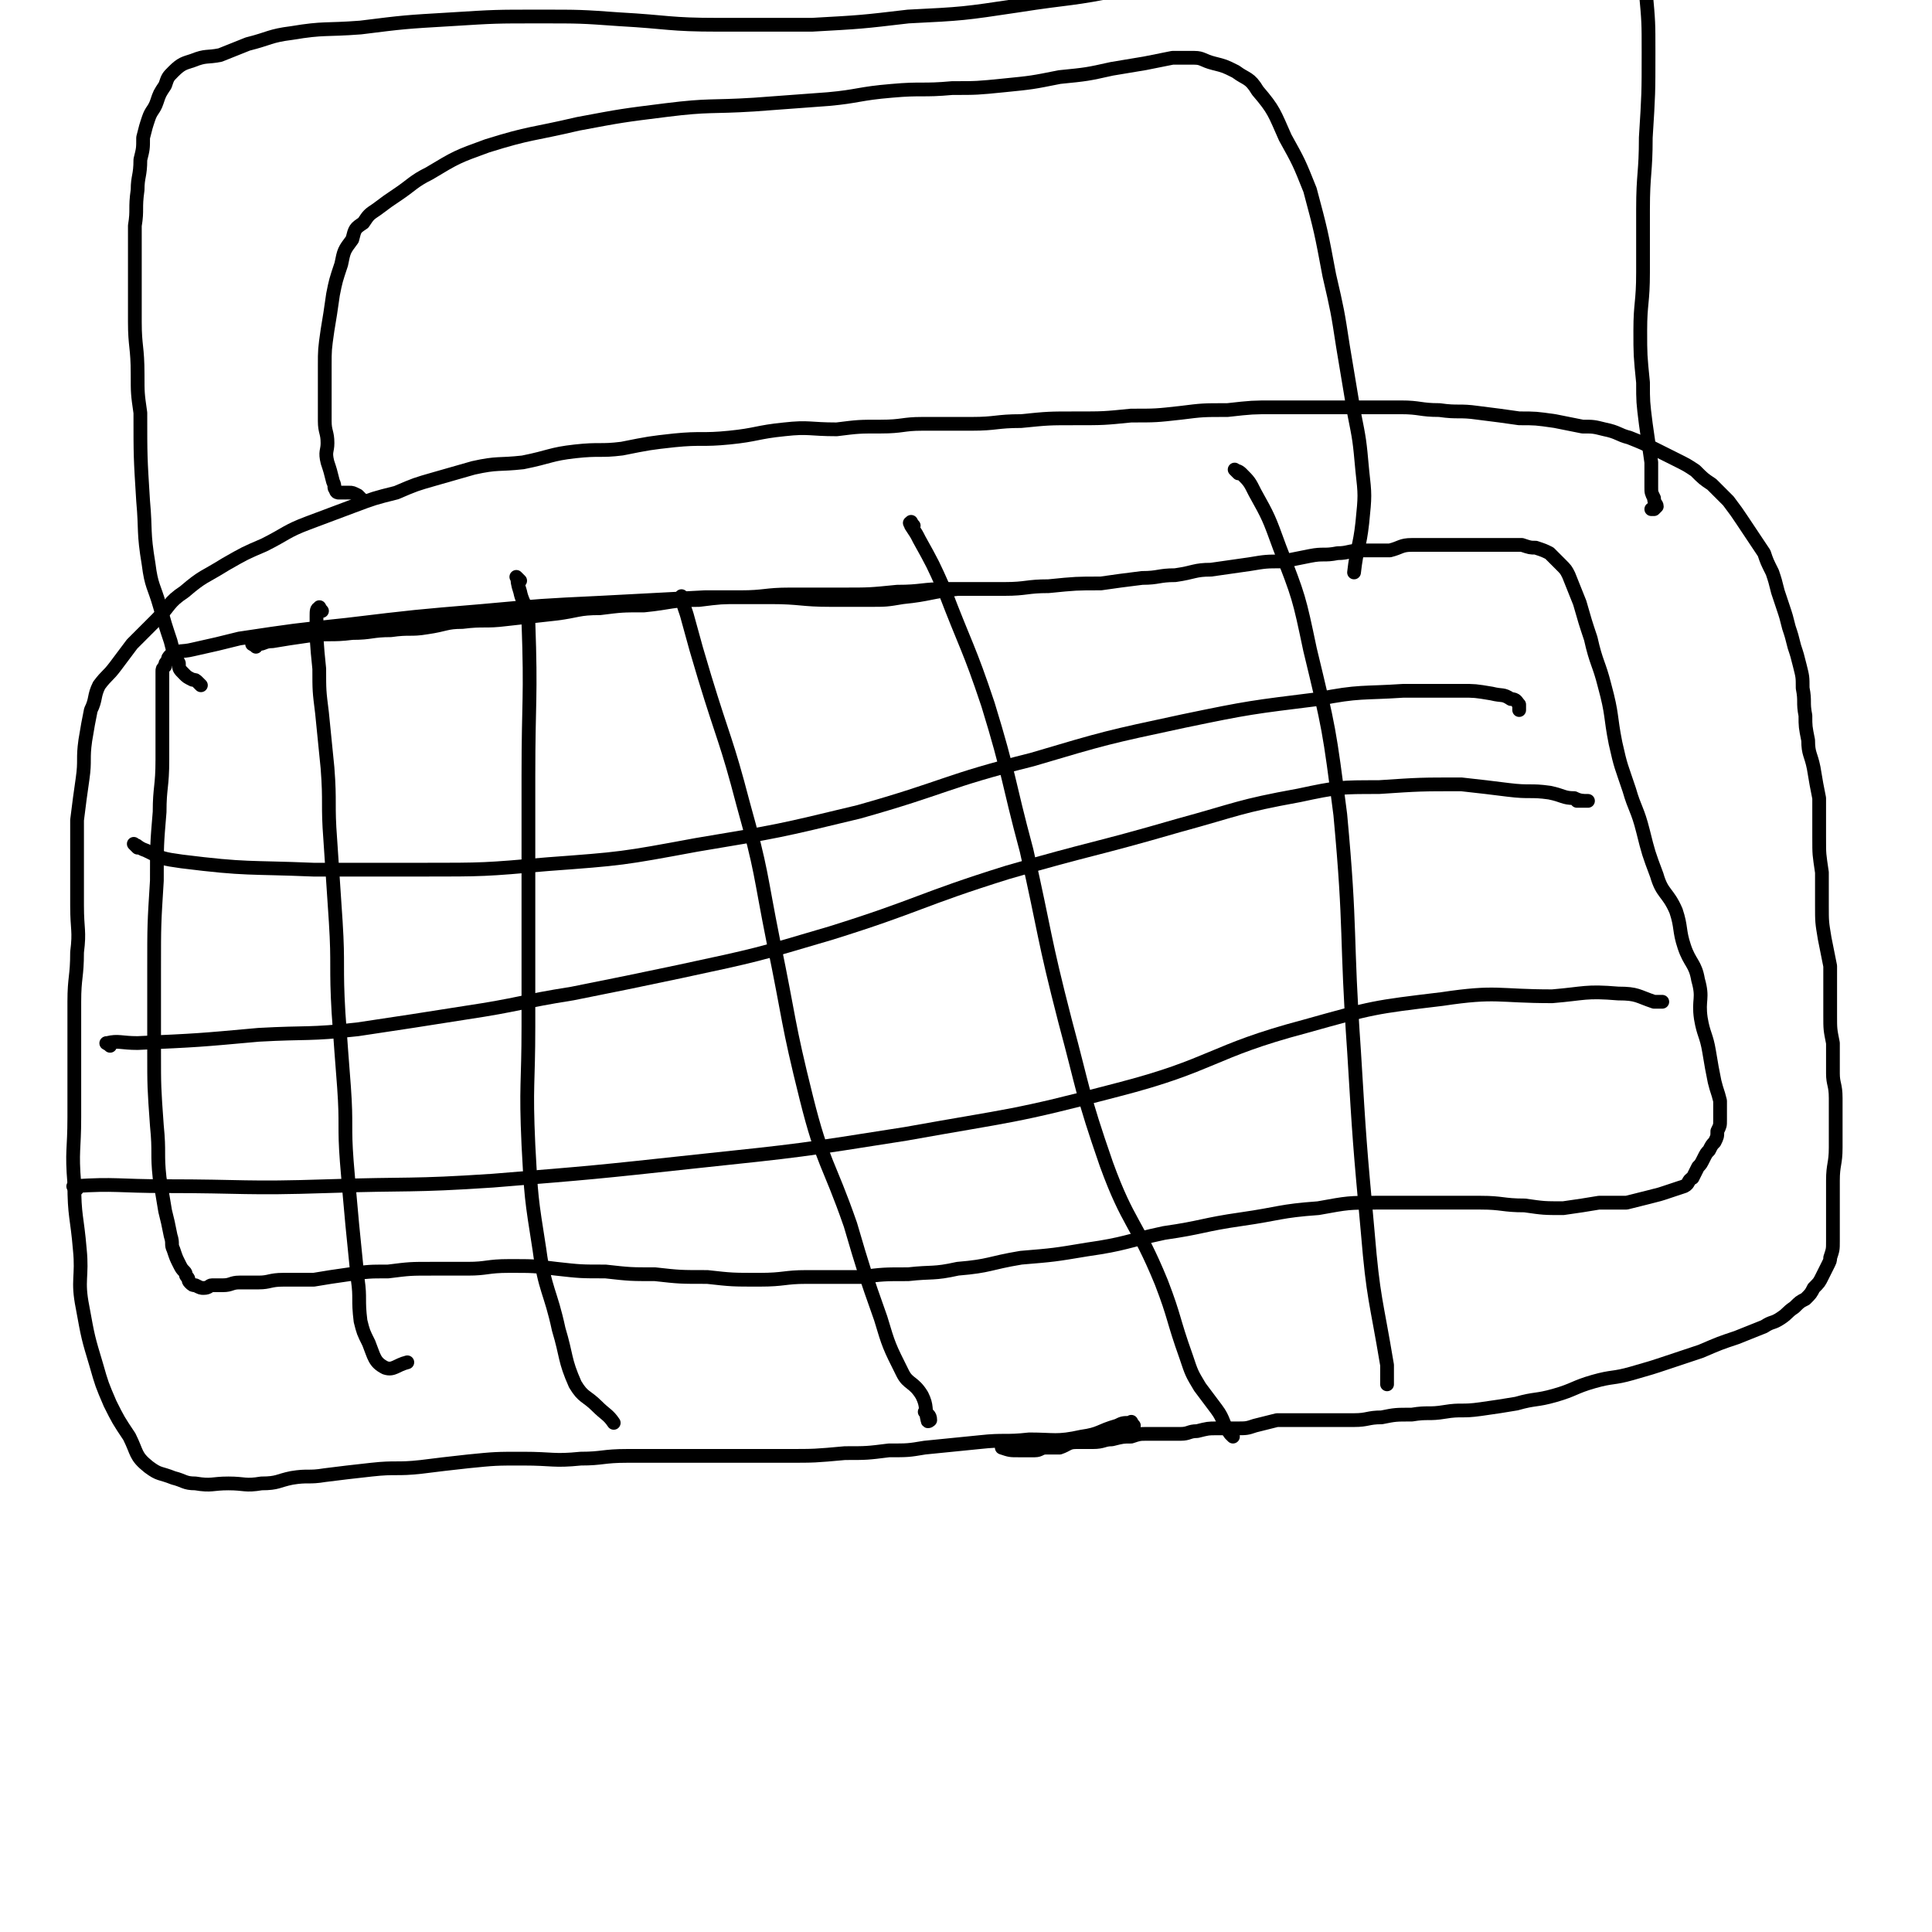 <svg viewBox='0 0 702 702' version='1.1' xmlns='http://www.w3.org/2000/svg' xmlns:xlink='http://www.w3.org/1999/xlink'><g fill='none' stroke='#000000' stroke-width='5' stroke-linecap='round' stroke-linejoin='round'><path d='M412,518c-1,-1 -1,-2 -1,-1 -3,0 -3,0 -5,1 -7,2 -6,3 -13,4 -9,2 -10,1 -19,1 -9,1 -9,0 -18,1 -10,1 -10,1 -20,2 -6,1 -6,1 -13,1 -8,1 -8,1 -16,1 -11,1 -11,1 -21,1 -8,0 -8,0 -15,0 -10,0 -10,0 -20,0 -12,0 -12,0 -23,0 -9,0 -9,1 -17,1 -10,1 -10,0 -21,0 -10,0 -10,0 -20,1 -9,1 -9,1 -17,2 -9,1 -9,0 -18,1 -9,1 -9,1 -17,2 -6,1 -6,0 -12,1 -5,1 -5,2 -11,2 -6,1 -6,0 -12,0 -6,0 -6,1 -12,0 -4,0 -4,-1 -8,-2 -5,-2 -5,-1 -9,-4 -5,-4 -4,-5 -7,-11 -4,-6 -4,-6 -7,-12 -3,-7 -3,-7 -5,-14 -3,-10 -3,-10 -5,-21 -2,-10 0,-11 -1,-21 -1,-12 -2,-12 -2,-24 -1,-12 0,-12 0,-24 0,-12 0,-12 0,-24 0,-9 0,-9 0,-18 0,-9 1,-9 1,-18 1,-8 0,-8 0,-17 0,-8 0,-8 0,-17 0,-7 0,-7 0,-14 1,-8 1,-8 2,-15 1,-7 0,-7 1,-14 1,-6 1,-6 2,-11 2,-4 1,-5 3,-9 3,-4 3,-3 6,-7 3,-4 3,-4 6,-8 4,-4 4,-4 9,-9 5,-5 4,-6 10,-10 7,-6 7,-5 15,-10 7,-4 7,-4 14,-7 8,-4 8,-5 16,-8 8,-3 8,-3 16,-6 8,-3 8,-3 16,-5 7,-3 7,-3 14,-5 7,-2 7,-2 14,-4 9,-2 9,-1 18,-2 10,-2 10,-3 19,-4 9,-1 9,0 17,-1 10,-2 10,-2 19,-3 10,-1 10,0 20,-1 10,-1 10,-2 20,-3 9,-1 9,0 19,0 8,-1 8,-1 16,-1 8,0 8,-1 15,-1 9,0 9,0 18,0 9,0 9,-1 18,-1 10,-1 10,-1 20,-1 10,0 10,0 20,-1 9,0 9,0 18,-1 8,-1 8,-1 17,-1 9,-1 9,-1 17,-1 8,0 8,0 16,0 8,0 8,0 16,0 7,0 7,0 14,0 7,0 7,1 14,1 7,1 7,0 14,1 8,1 8,1 15,2 6,0 6,0 13,1 5,1 5,1 10,2 4,0 4,0 8,1 5,1 5,2 9,3 5,2 5,2 9,4 4,2 4,2 8,4 4,2 4,2 7,4 3,3 3,3 6,5 3,3 3,3 6,6 3,4 3,4 5,7 2,3 2,3 4,6 2,3 2,3 4,6 1,3 1,3 3,7 1,3 1,3 2,7 1,3 1,3 2,6 1,3 1,3 2,7 1,3 1,3 2,7 1,3 1,3 2,7 1,4 1,4 1,8 1,5 0,5 1,10 0,4 0,4 1,9 0,5 1,5 2,10 1,6 1,6 2,11 0,7 0,7 0,14 0,7 0,6 1,13 0,6 0,6 0,12 0,6 0,6 1,12 1,5 1,5 2,10 0,4 0,4 0,9 0,5 0,5 0,9 0,5 0,5 1,10 0,6 0,6 0,11 0,4 1,4 1,9 0,5 0,5 0,10 0,4 0,4 0,8 0,6 -1,6 -1,12 0,4 0,4 0,9 0,4 0,4 0,7 0,3 0,3 0,6 0,3 0,3 -1,6 0,1 0,1 -1,3 -1,2 -1,2 -2,4 -1,2 -1,2 -3,4 -1,2 -1,2 -3,4 -2,1 -2,1 -4,3 -3,2 -2,2 -5,4 -3,2 -3,1 -6,3 -5,2 -5,2 -10,4 -6,2 -6,2 -13,5 -6,2 -6,2 -12,4 -6,2 -6,2 -13,4 -7,2 -7,1 -14,3 -7,2 -7,3 -14,5 -7,2 -7,1 -14,3 -6,1 -6,1 -13,2 -7,1 -7,0 -13,1 -6,1 -6,0 -12,1 -6,0 -6,0 -11,1 -5,0 -5,1 -10,1 -4,0 -4,0 -8,0 -3,0 -3,0 -6,0 -3,0 -3,0 -7,0 -3,0 -3,0 -7,0 -4,1 -4,1 -8,2 -3,1 -3,1 -7,1 -3,0 -3,0 -7,0 -3,0 -3,0 -7,1 -3,0 -3,1 -6,1 -3,0 -3,0 -6,0 -3,0 -3,0 -6,0 -3,0 -3,0 -6,1 -3,0 -3,0 -7,1 -3,0 -3,1 -7,1 -3,0 -3,0 -6,0 -3,0 -3,1 -6,2 -2,0 -2,0 -5,0 -2,0 -2,1 -4,1 -3,0 -3,0 -6,0 -3,0 -3,0 -6,-1 '/><path d='M93,235c-1,-1 -2,-1 -1,-1 0,-1 1,0 2,0 2,0 2,-1 5,-1 6,-1 6,-1 13,-2 8,-1 8,0 16,-1 7,0 7,-1 14,-1 7,-1 7,0 13,-1 7,-1 7,-2 13,-2 8,-1 8,0 16,-1 9,-1 9,-1 18,-2 8,-1 8,-2 16,-2 8,-1 8,-1 16,-1 10,-1 10,-2 20,-2 8,-1 8,-1 15,-1 9,0 9,-1 18,-1 10,0 10,0 19,0 10,0 10,0 20,-1 9,0 9,-1 18,-1 10,0 10,0 21,0 8,0 8,-1 16,-1 10,-1 10,-1 19,-1 7,-1 7,-1 15,-2 6,0 6,-1 12,-1 7,-1 7,-2 13,-2 7,-1 7,-1 14,-2 6,-1 6,-1 12,-1 5,-1 5,-1 10,-2 5,-1 5,0 10,-1 4,0 4,-1 9,-1 5,0 5,0 10,0 4,-1 4,-2 8,-2 3,0 3,0 7,0 4,0 4,0 7,0 3,0 3,0 6,0 4,0 4,0 7,0 3,0 3,0 6,0 4,0 4,0 7,0 3,1 3,1 5,1 3,1 3,1 5,2 2,2 2,2 4,4 2,2 2,2 3,4 2,5 2,5 4,10 2,7 2,7 4,13 2,9 3,9 5,17 3,11 2,11 4,21 2,9 2,8 5,17 2,7 3,7 5,15 2,8 2,8 5,16 2,7 4,6 7,13 2,6 1,7 3,13 2,6 4,6 5,12 2,7 0,7 1,14 1,6 2,6 3,12 1,6 1,6 2,11 1,4 1,3 2,7 0,3 0,4 0,7 0,2 0,2 -1,4 0,2 0,2 -1,4 -1,1 -1,1 -2,3 -1,1 -1,1 -2,3 -1,2 -1,2 -2,3 -1,2 -1,2 -2,4 -2,1 -1,2 -3,3 -3,1 -3,1 -6,2 -3,1 -3,1 -7,2 -4,1 -4,1 -8,2 -5,0 -5,0 -10,0 -6,1 -6,1 -13,2 -7,0 -7,0 -14,-1 -8,0 -8,-1 -16,-1 -9,0 -9,0 -18,0 -10,0 -10,0 -20,0 -10,0 -10,0 -21,2 -14,1 -14,2 -28,4 -14,2 -14,3 -28,5 -14,3 -14,4 -28,6 -12,2 -12,2 -24,3 -12,2 -11,3 -23,4 -9,2 -9,1 -18,2 -9,0 -9,0 -17,1 -10,0 -10,0 -20,0 -8,0 -8,1 -17,1 -10,0 -10,0 -19,-1 -10,0 -10,0 -19,-1 -9,0 -9,0 -18,-1 -9,0 -9,0 -18,-1 -8,-1 -8,-1 -17,-1 -8,0 -8,1 -15,1 -7,0 -7,0 -13,0 -8,0 -8,0 -16,1 -7,0 -7,0 -14,1 -7,1 -7,1 -13,2 -5,0 -5,0 -11,0 -5,0 -5,1 -9,1 -4,0 -4,0 -7,0 -3,0 -3,1 -6,1 -2,0 -2,0 -4,0 -1,0 -1,1 -3,1 -1,0 -1,0 -3,-1 -1,0 -1,0 -2,-1 -1,-1 0,-1 -1,-2 -1,-1 0,-1 -1,-2 -1,-1 -1,-1 -2,-3 -1,-2 -1,-2 -2,-5 -1,-2 0,-2 -1,-5 -1,-5 -1,-5 -2,-9 -1,-6 -1,-6 -2,-12 -1,-9 0,-9 -1,-19 -1,-14 -1,-14 -1,-27 0,-15 0,-15 0,-30 0,-16 0,-16 1,-32 0,-13 0,-13 1,-25 0,-9 1,-9 1,-19 0,-7 0,-7 0,-13 0,-5 0,-5 0,-9 0,-3 0,-3 0,-6 0,-2 0,-2 0,-4 0,-1 0,-1 1,-2 0,-1 0,-1 1,-2 0,-1 0,-1 1,-2 3,-2 4,-1 8,-2 9,-2 9,-2 17,-4 20,-3 20,-3 39,-5 25,-3 25,-3 49,-5 22,-2 22,-2 43,-3 19,-1 19,-1 38,-2 12,0 12,0 24,0 11,0 11,1 22,1 7,0 7,0 14,0 6,0 6,0 12,-1 10,-1 10,-2 20,-3 '/><path d='M117,222c-1,-1 -1,-2 -1,-1 -1,0 -1,1 -1,3 0,9 0,9 1,19 0,8 0,8 1,16 1,10 1,10 2,20 1,13 0,13 1,26 1,15 1,15 2,30 1,16 0,16 1,33 1,14 1,14 2,27 1,14 0,14 1,27 1,12 1,12 2,23 1,10 1,10 2,20 1,7 0,7 1,15 1,4 1,4 3,8 2,5 2,7 6,9 3,1 4,-1 8,-2 0,0 0,0 0,0 '/><path d='M189,211c-1,-1 -2,-2 -1,-1 0,1 0,2 1,5 1,5 3,5 3,11 1,28 0,28 0,56 0,24 0,24 0,48 0,21 0,21 0,43 0,21 -1,21 0,43 1,19 1,19 4,38 2,15 4,15 7,29 3,10 2,11 6,20 3,5 4,4 8,8 3,3 4,3 6,6 '/><path d='M249,218c-1,-1 -2,-2 -1,-1 0,3 1,4 2,8 3,11 3,11 6,21 7,23 8,23 14,46 7,25 6,25 11,50 6,29 5,29 12,57 6,24 8,23 16,46 5,17 5,17 11,34 3,10 3,10 8,20 2,4 4,3 7,8 2,4 1,5 2,9 0,1 1,0 1,0 0,-2 -1,-2 -2,-3 '/><path d='M332,191c-1,-1 -1,-2 -1,-1 -1,0 0,0 0,1 2,3 2,3 3,5 5,9 5,9 9,18 8,21 9,21 16,42 8,26 7,27 14,53 7,31 6,31 14,62 7,26 6,26 15,52 8,22 11,21 20,43 5,13 4,13 9,27 2,6 2,6 5,11 3,4 3,4 6,8 3,4 2,5 5,9 0,0 0,0 1,1 '/><path d='M450,172c-1,-1 -2,-2 -1,-1 0,0 1,0 2,1 3,3 3,3 5,7 5,9 5,9 9,20 7,18 7,18 11,37 7,29 7,29 11,60 4,43 2,43 5,86 2,33 2,33 5,66 2,24 3,24 7,48 0,4 0,4 0,7 '/><path d='M28,432c-1,-1 -2,-1 -1,-1 15,-1 16,0 33,0 29,0 29,1 59,0 30,-1 30,0 60,-2 37,-3 37,-3 74,-7 38,-4 38,-4 76,-10 39,-7 39,-6 77,-16 35,-9 34,-14 68,-23 25,-7 25,-7 50,-10 20,-3 20,-1 40,-1 12,-1 12,-2 24,-1 7,0 7,1 13,3 2,0 2,0 3,0 '/><path d='M40,380c-1,-1 -2,-1 -1,-1 4,-1 5,0 11,0 22,-1 22,-1 44,-3 18,-1 18,0 36,-2 20,-3 20,-3 39,-6 20,-3 20,-4 39,-7 20,-4 20,-4 39,-8 28,-6 28,-6 55,-14 32,-10 32,-12 64,-22 31,-9 31,-8 62,-17 22,-6 22,-7 44,-11 14,-3 15,-3 29,-3 15,-1 15,-1 30,-1 9,1 9,1 17,2 8,1 8,0 15,1 5,1 5,2 9,2 2,1 3,1 5,1 0,0 -1,0 -1,0 -2,0 -2,0 -3,0 '/><path d='M50,308c-1,-1 -2,-2 -1,-1 1,0 1,1 4,2 6,3 6,3 13,4 24,3 24,2 48,3 20,0 20,0 39,0 23,0 23,0 46,-2 27,-2 27,-2 54,-7 30,-5 30,-5 59,-12 32,-9 31,-11 63,-19 27,-8 27,-8 55,-14 24,-5 25,-5 49,-8 15,-3 16,-2 31,-3 10,0 10,0 21,0 5,0 5,0 11,1 4,1 4,0 7,2 2,0 2,1 3,2 0,0 0,0 0,1 0,0 0,0 0,1 '/><path d='M73,249c-1,-1 -1,-1 -1,-1 -1,-1 -1,-1 -2,-1 -2,-1 -2,-1 -3,-2 -2,-2 -2,-2 -2,-4 -2,-4 -2,-4 -3,-8 -2,-6 -2,-6 -4,-13 -2,-7 -3,-7 -4,-15 -2,-12 -1,-12 -2,-23 -1,-16 -1,-16 -1,-32 -1,-7 -1,-7 -1,-14 0,-10 -1,-10 -1,-19 0,-10 0,-10 0,-20 0,-7 0,-7 0,-15 1,-6 0,-6 1,-13 0,-5 1,-5 1,-11 1,-4 1,-4 1,-8 1,-4 1,-4 2,-7 1,-3 2,-3 3,-6 1,-3 1,-3 3,-6 1,-3 1,-3 3,-5 3,-3 4,-3 7,-4 5,-2 5,-1 10,-2 5,-2 5,-2 10,-4 8,-2 8,-3 16,-4 12,-2 12,-1 25,-2 16,-2 16,-2 33,-3 16,-1 16,-1 32,-1 15,0 15,0 29,1 18,1 18,2 36,2 17,0 17,0 34,0 18,-1 18,-1 35,-3 20,-1 20,-1 40,-4 19,-3 19,-2 38,-6 16,-3 16,-4 32,-8 14,-3 14,-2 29,-5 13,-2 13,-2 26,-5 10,-1 10,-1 20,-3 8,-2 8,-2 16,-3 6,-1 6,-1 12,-1 6,0 6,0 11,1 4,0 4,0 9,0 3,0 3,0 6,0 3,0 3,0 7,1 2,0 2,0 4,0 2,0 2,0 4,0 2,0 2,0 4,1 2,1 2,1 4,3 2,3 2,3 3,7 2,6 2,6 3,13 1,11 1,11 1,22 0,15 0,15 -1,31 0,13 -1,13 -1,26 0,12 0,12 0,23 0,11 -1,11 -1,21 0,9 0,9 1,19 0,7 0,7 1,15 1,7 1,7 2,14 0,4 0,4 0,9 0,2 0,2 1,4 0,2 1,2 1,3 0,0 -1,1 -1,1 -1,0 -1,0 -1,0 '/><path d='M131,181c-1,-1 -1,-1 -1,-1 -2,-1 -2,-1 -3,-1 -1,0 -1,0 -2,0 -1,0 -1,0 -2,0 0,0 -1,0 -1,-1 -1,-1 0,-1 -1,-3 -1,-4 -1,-4 -2,-7 -1,-4 0,-4 0,-7 0,-4 -1,-4 -1,-8 0,-5 0,-5 0,-9 0,-5 0,-5 0,-11 0,-6 0,-6 1,-13 1,-6 1,-6 2,-13 1,-5 1,-5 3,-11 1,-5 1,-5 4,-9 1,-4 1,-4 4,-6 2,-3 2,-3 5,-5 4,-3 4,-3 7,-5 6,-4 6,-5 12,-8 10,-6 10,-6 21,-10 16,-5 16,-4 33,-8 16,-3 16,-3 32,-5 16,-2 16,-1 32,-2 13,-1 14,-1 27,-2 11,-1 11,-2 23,-3 11,-1 11,0 22,-1 9,0 9,0 19,-1 10,-1 10,-1 20,-3 10,-1 10,-1 19,-3 6,-1 6,-1 12,-2 5,-1 5,-1 10,-2 4,0 4,0 8,0 3,0 3,1 7,2 4,1 4,1 8,3 4,3 5,2 8,7 6,7 6,8 10,17 5,9 5,9 9,19 4,15 4,15 7,31 3,13 3,13 5,26 2,12 2,12 4,24 2,10 2,10 3,21 1,9 1,9 0,19 -1,9 -2,9 -3,18 '/></g>
</svg>